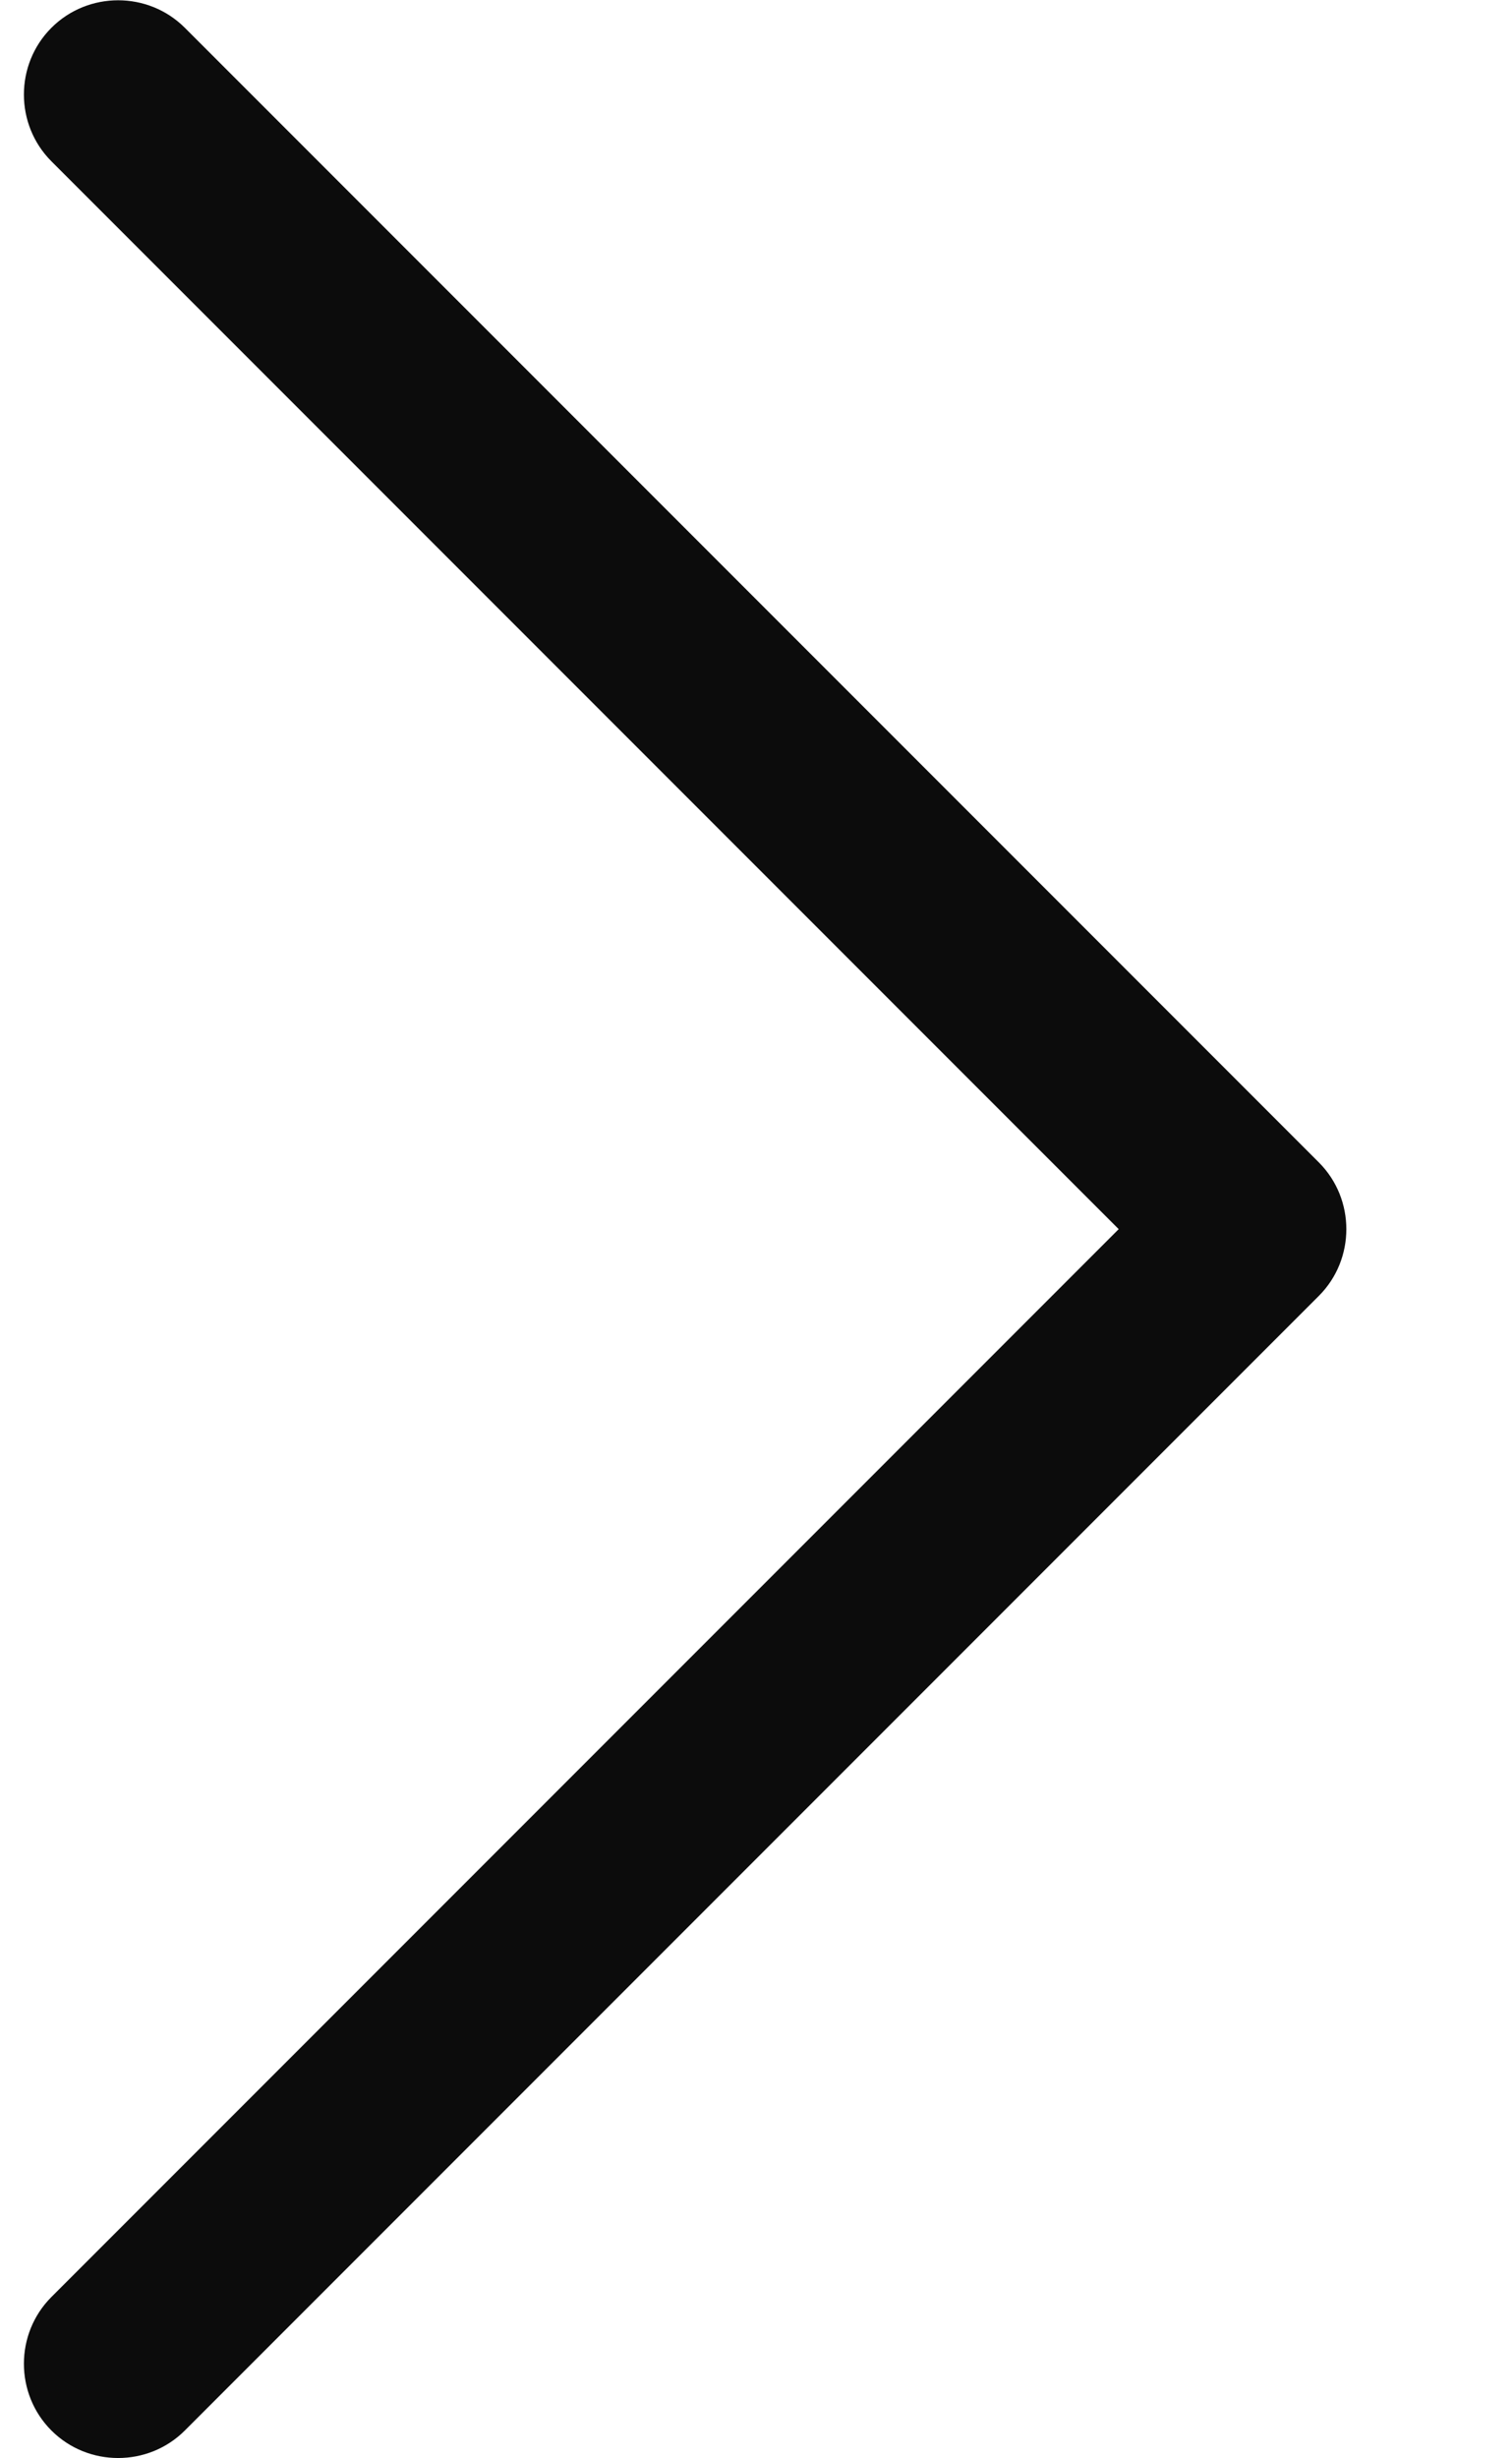 <svg xmlns="http://www.w3.org/2000/svg" width="8" height="13" viewBox="0 0 8 13" fill="none"><path d="M6.978 6.147C7.172 6.341 7.172 6.659 6.978 6.853L0.978 12.853C0.784 13.047 0.466 13.047 0.272 12.853C0.078 12.659 0.078 12.341 0.272 12.147L5.919 6.5L0.272 0.853C0.078 0.659 0.078 0.341 0.272 0.147C0.466 -0.047 0.784 -0.047 0.978 0.147L6.978 6.147Z" fill="#0C0C0C"></path></svg>